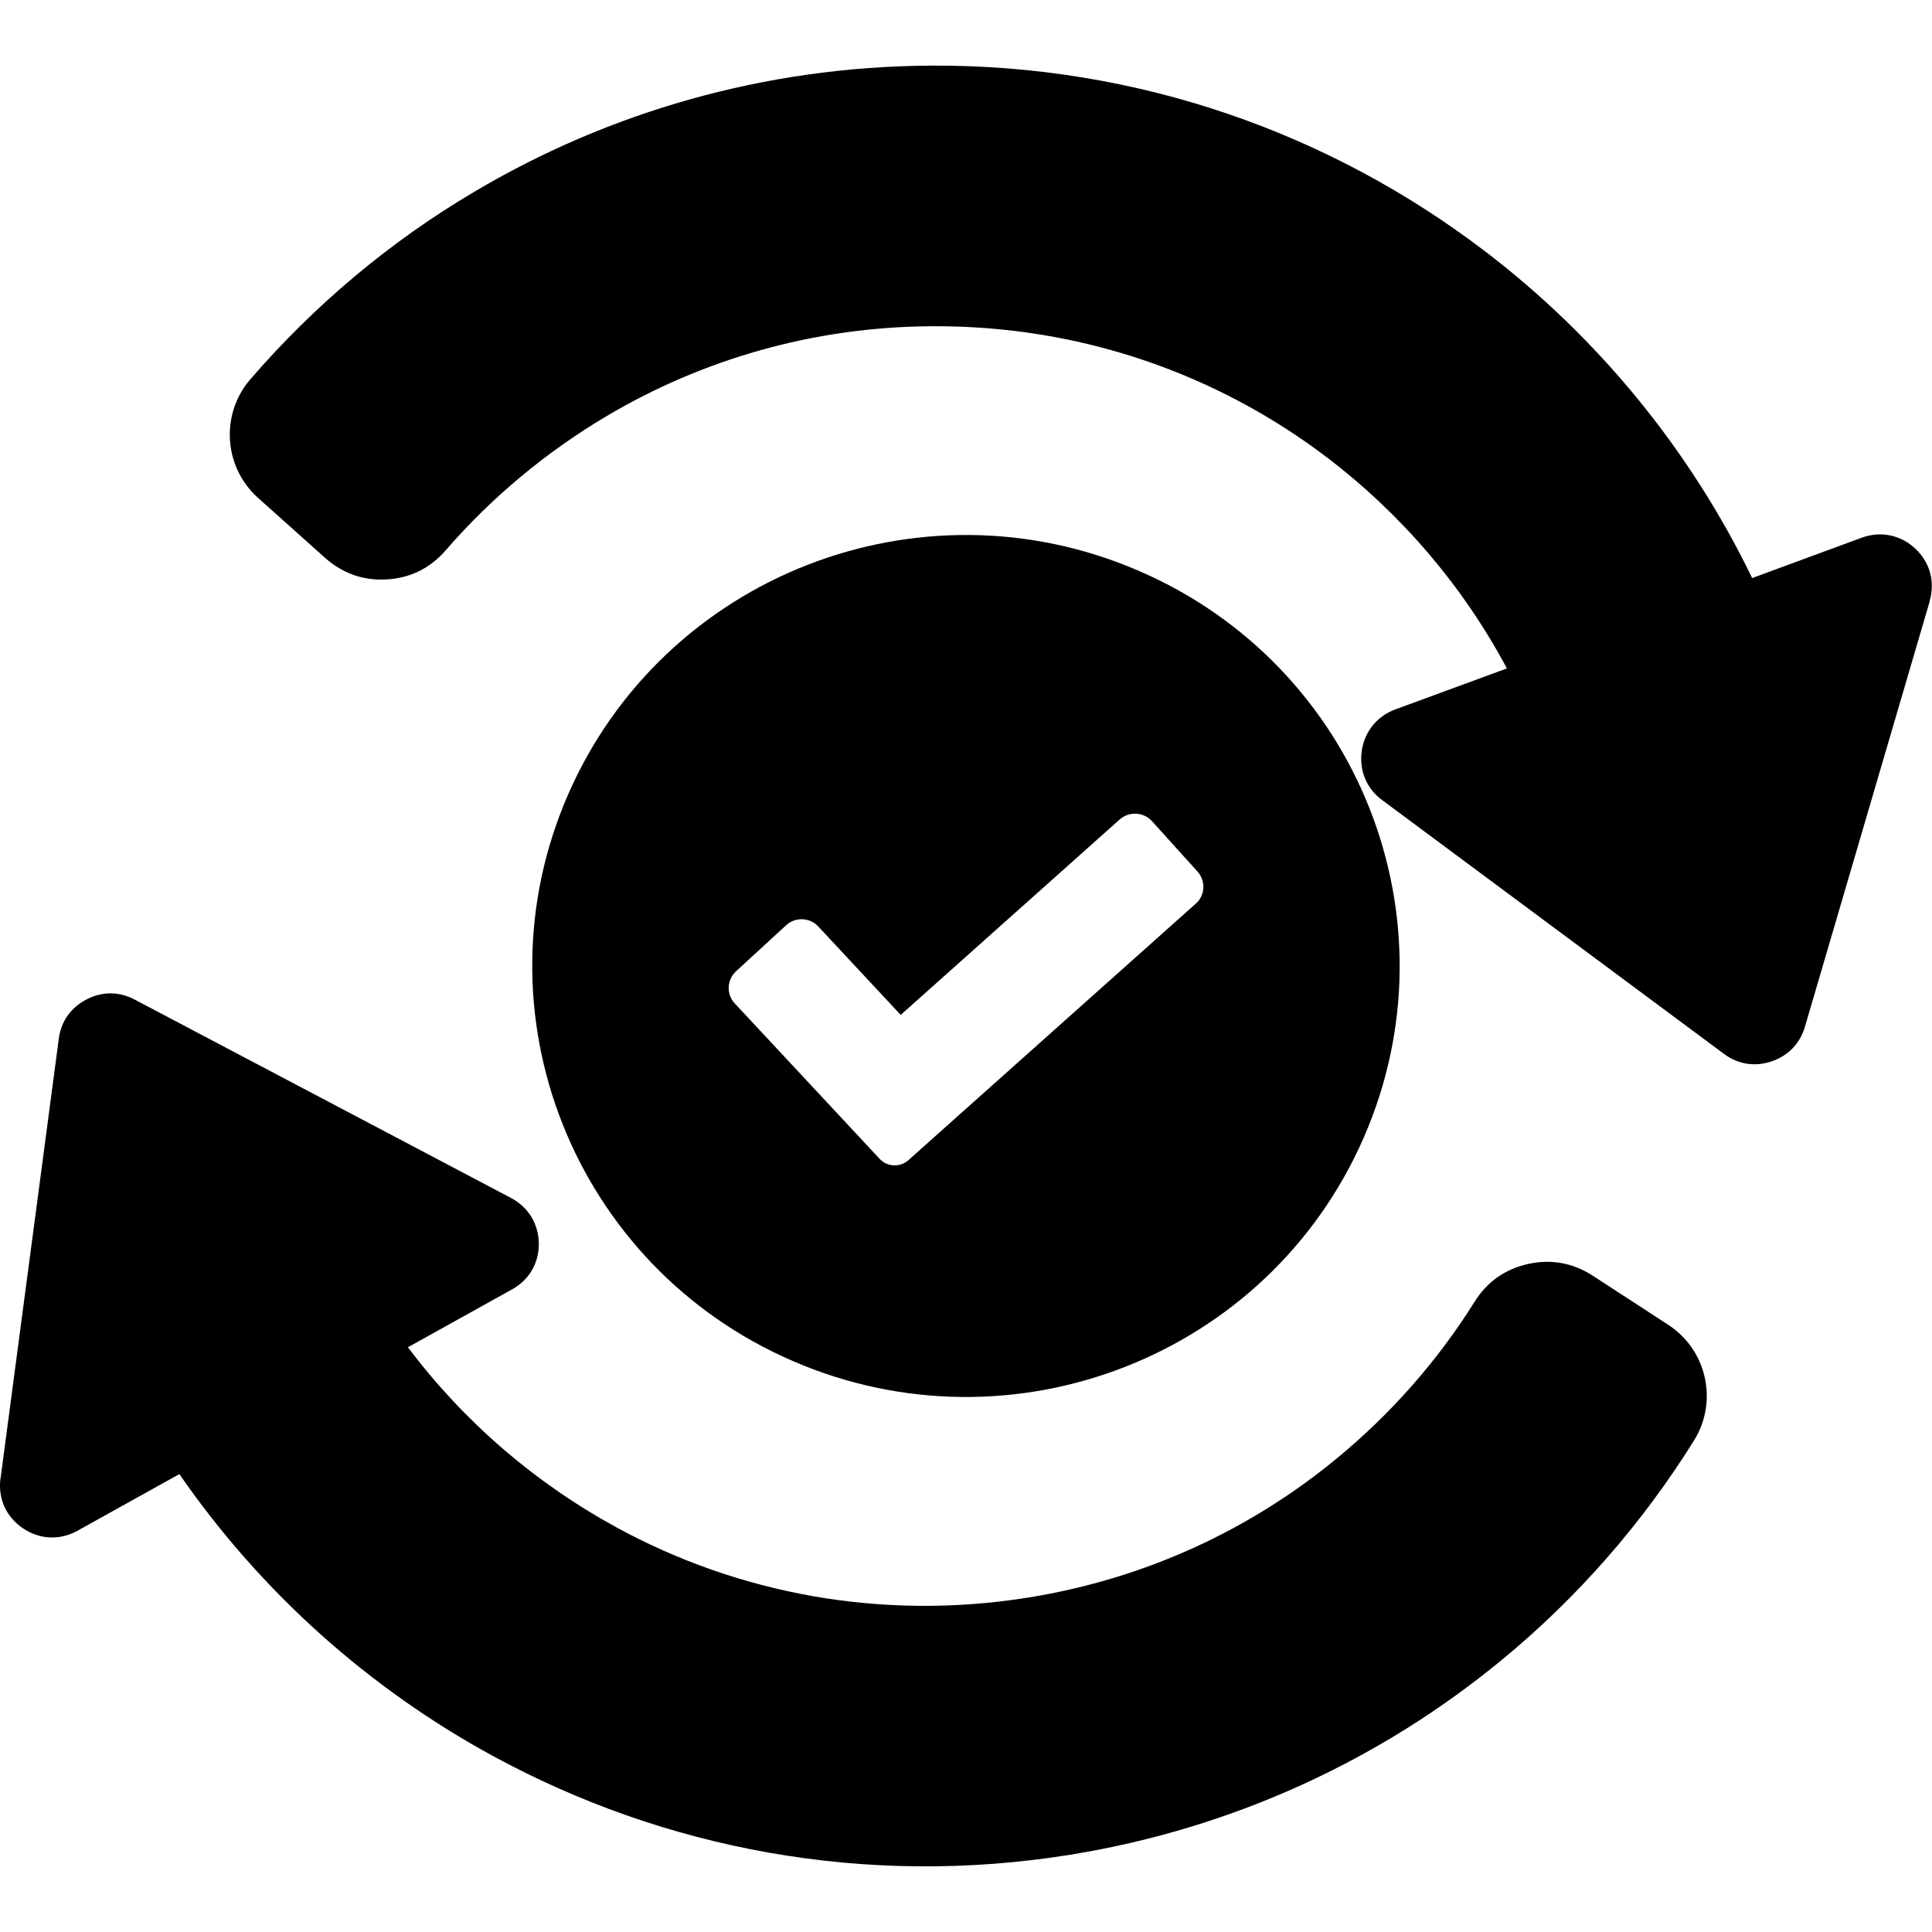 <?xml version="1.0" encoding="UTF-8"?>
<svg xmlns="http://www.w3.org/2000/svg" width="128pt" height="128pt" version="1.1" viewBox="0 0 128 128">
  <path d="m75.457 37.824c-14.539-6.293-31.465 0.324-37.805 14.781-6.328 14.461 0.34 31.289 14.883 37.57 14.551 6.293 31.477-0.324 37.805-14.781 6.328-14.461-0.332-31.289-14.883-37.57zm52.391 2.016-8.266 28.184c-0.324 1.113-1.113 1.926-2.215 2.297-1.102 0.375-2.223 0.195-3.156-0.504l-22.629-16.801c-1.051-0.77-1.543-1.973-1.363-3.262 0.188-1.289 1.004-2.297 2.223-2.754l7.394-2.715c-2.914-5.461-6.984-10.211-11.871-13.941-7.254-5.531-16.352-8.793-26.238-8.73-7.871 0.043-15.223 2.215-21.523 5.945-4.035 2.394-7.648 5.406-10.676 8.902-1.023 1.176-2.32 1.828-3.883 1.926-1.551 0.098-2.93-0.387-4.098-1.418l-4.457-3.988c-2.277-2.043-2.5-5.539-0.504-7.852 4.231-4.902 9.242-9.117 14.828-12.418 8.855-5.254 19.176-8.293 30.203-8.363 13.797-0.09 26.562 4.508 36.781 12.309 7.457 5.691 13.547 13.098 17.688 21.641l7.254-2.672c1.254-0.457 2.574-0.195 3.551 0.719s1.328 2.207 0.949 3.496zm-127.81 58.102 3.856-29.117c0.152-1.156 0.797-2.07 1.836-2.609 1.031-0.539 2.16-0.539 3.191 0.008l24.93 13.141c1.156 0.609 1.828 1.723 1.848 3.019 0.008 1.301-0.637 2.422-1.785 3.047l-6.887 3.828c3.719 4.949 8.461 9.02 13.867 11.961 8.004 4.356 17.508 6.188 27.262 4.617 7.773-1.254 14.703-4.519 20.359-9.172 3.629-2.977 6.734-6.508 9.188-10.434 0.832-1.316 2.016-2.152 3.543-2.492 1.523-0.332 2.957-0.07 4.266 0.77l5.012 3.262c2.562 1.668 3.324 5.082 1.703 7.676-3.434 5.504-7.738 10.426-12.758 14.551-7.953 6.543-17.688 11.125-28.562 12.883-13.625 2.195-26.938-0.395-38.234-6.535-8.238-4.481-15.395-10.875-20.789-18.684l-6.758 3.758c-1.164 0.645-2.512 0.582-3.613-0.172-1.113-0.754-1.66-1.98-1.48-3.309zm79.187-38.074-17.273 15.418-1.766 1.578c-0.555 0.492-1.406 0.457-1.91-0.09l-1.613-1.73-7.988-8.57c-0.566-0.609-0.52-1.559 0.09-2.125l3.316-3.047c0.609-0.566 1.57-0.527 2.133 0.082l5.461 5.856 14.504-12.945c0.617-0.555 1.586-0.504 2.144 0.109l3.019 3.344c0.555 0.617 0.504 1.57-0.117 2.125z"></path>
</svg>
